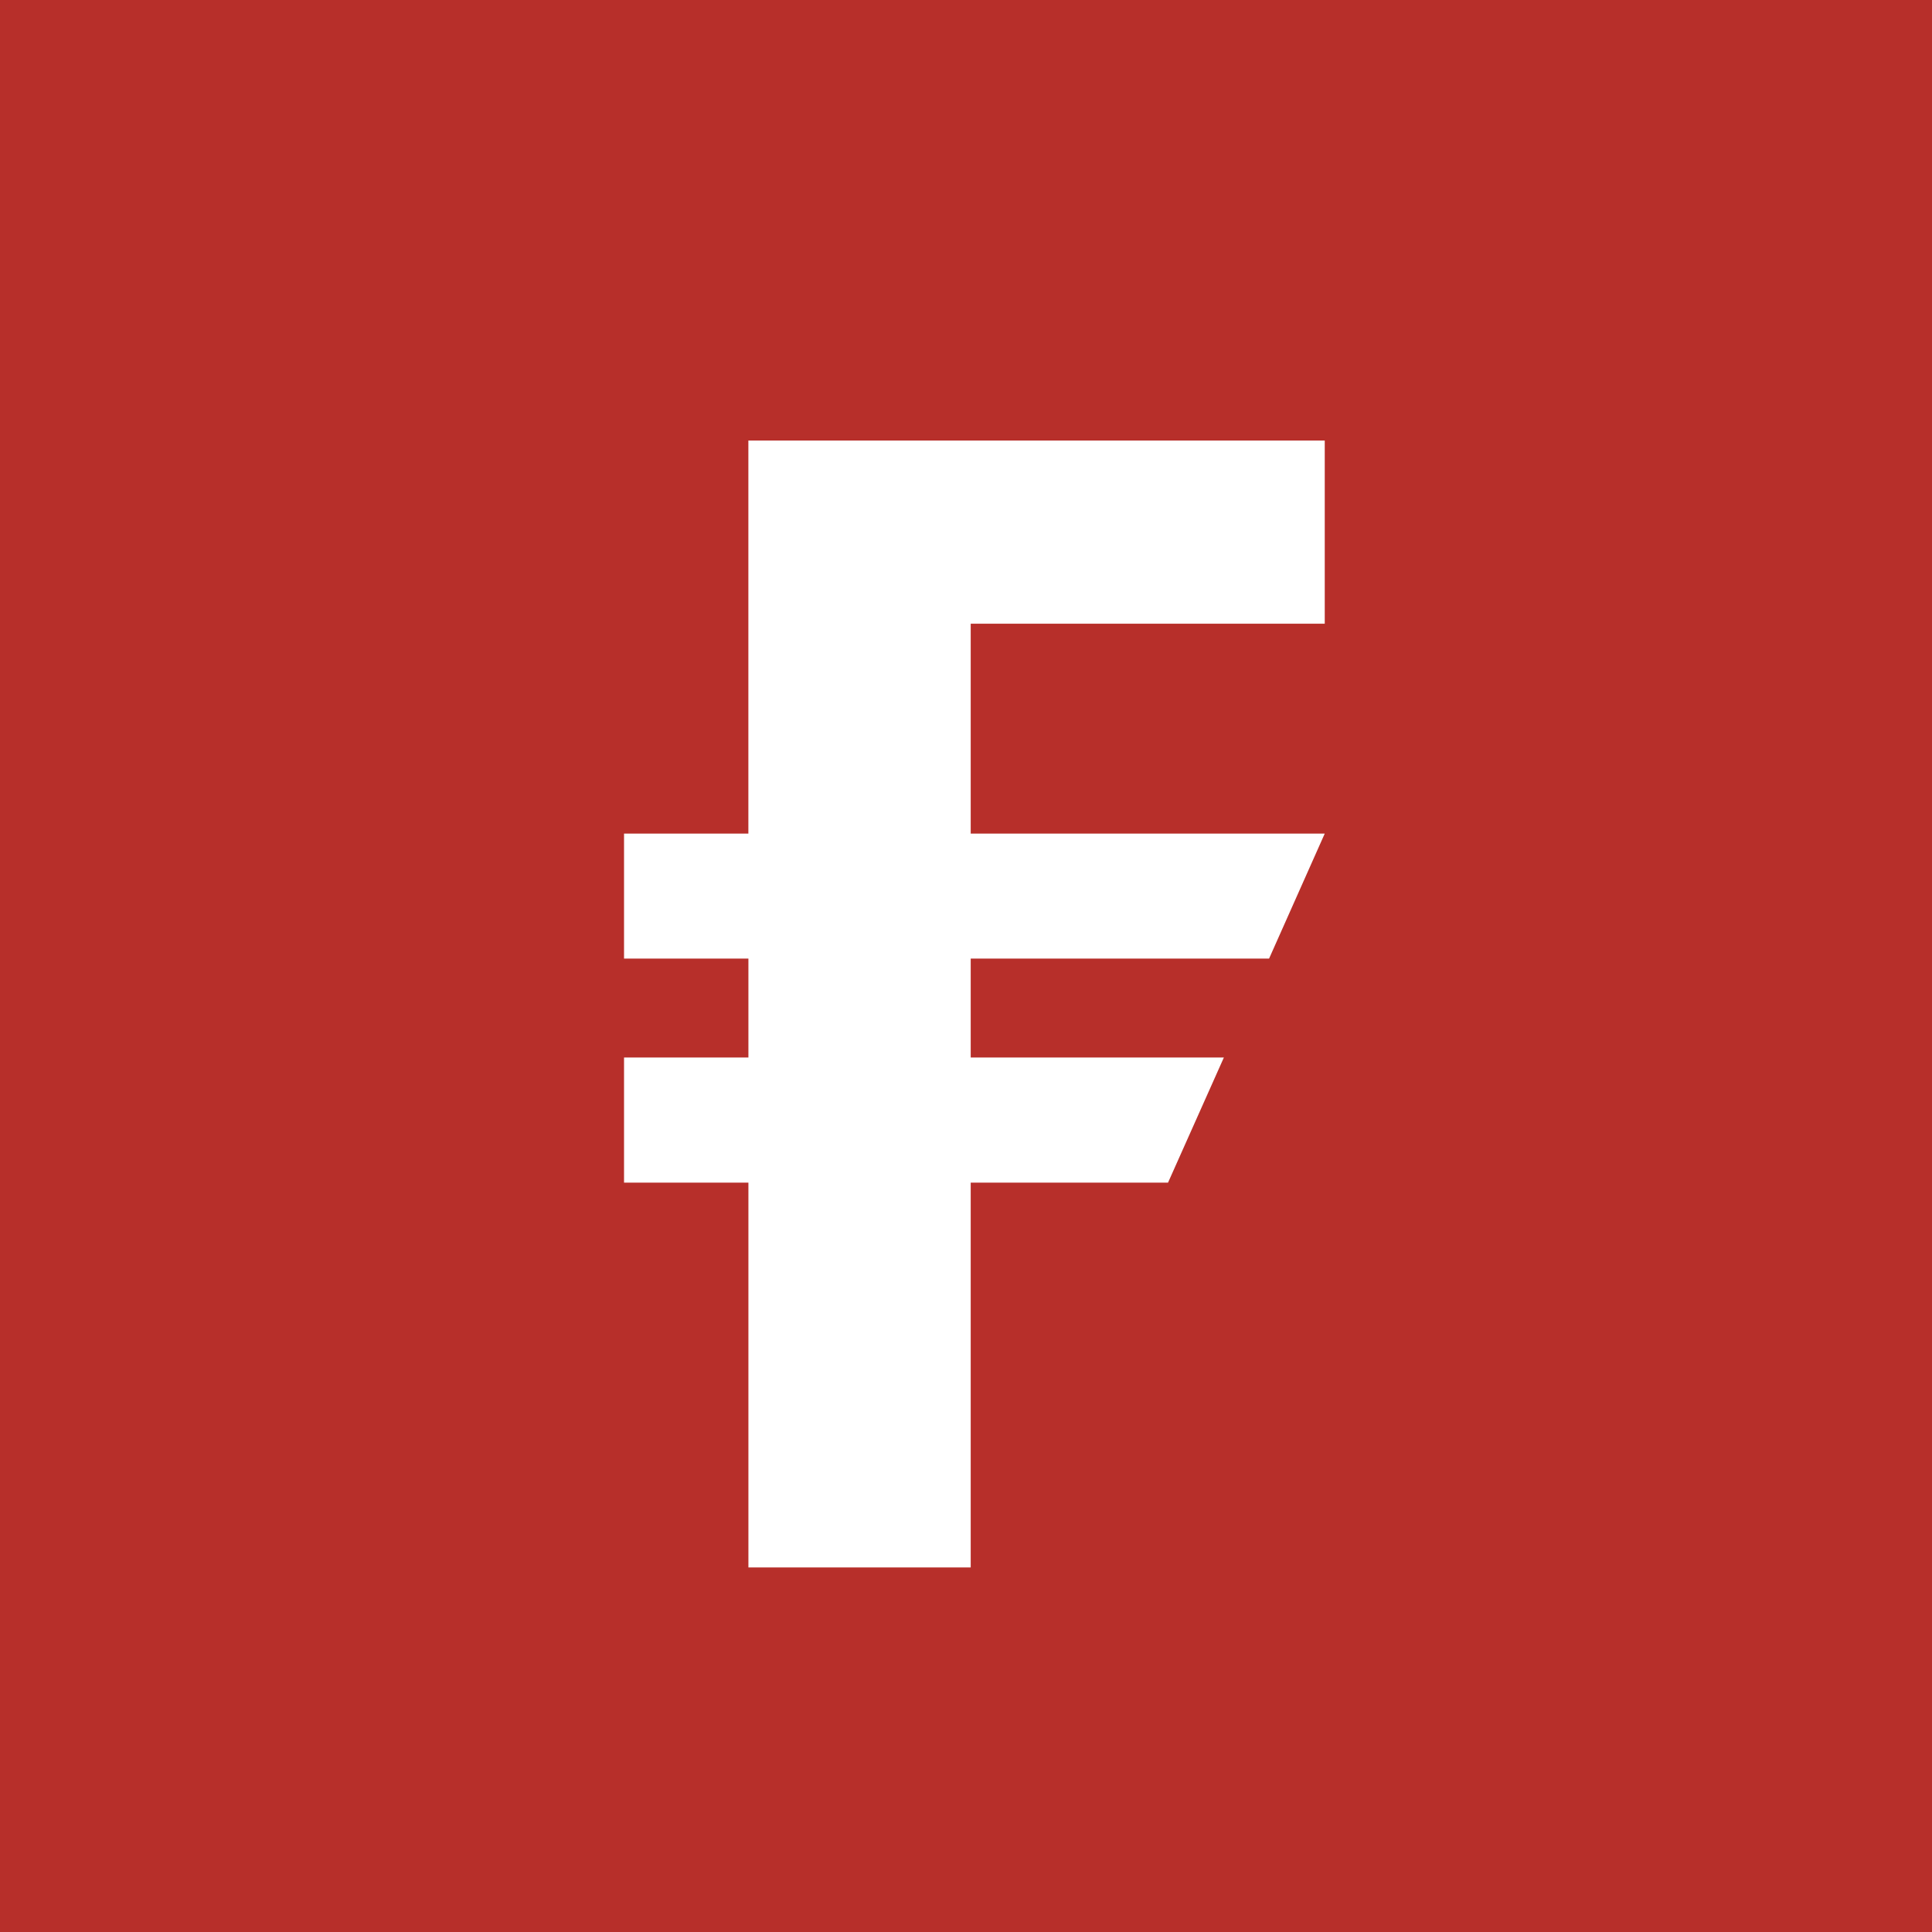 <svg width="48" height="48" xmlns="http://www.w3.org/2000/svg"><g fill="none" fill-rule="evenodd"><path fill="#B72F2A" d="M0 48h48V0H0z"/><path fill="#FFF" d="M32.913 15.496v-4.551h-14.32v9.765h-3.089v3.106h3.09v2.457h-3.09v3.11h3.09v9.56h5.523v-9.56h4.902l1.388-3.11h-6.29v-2.457h7.413l1.383-3.106h-8.796v-5.214z"/></g></svg>
